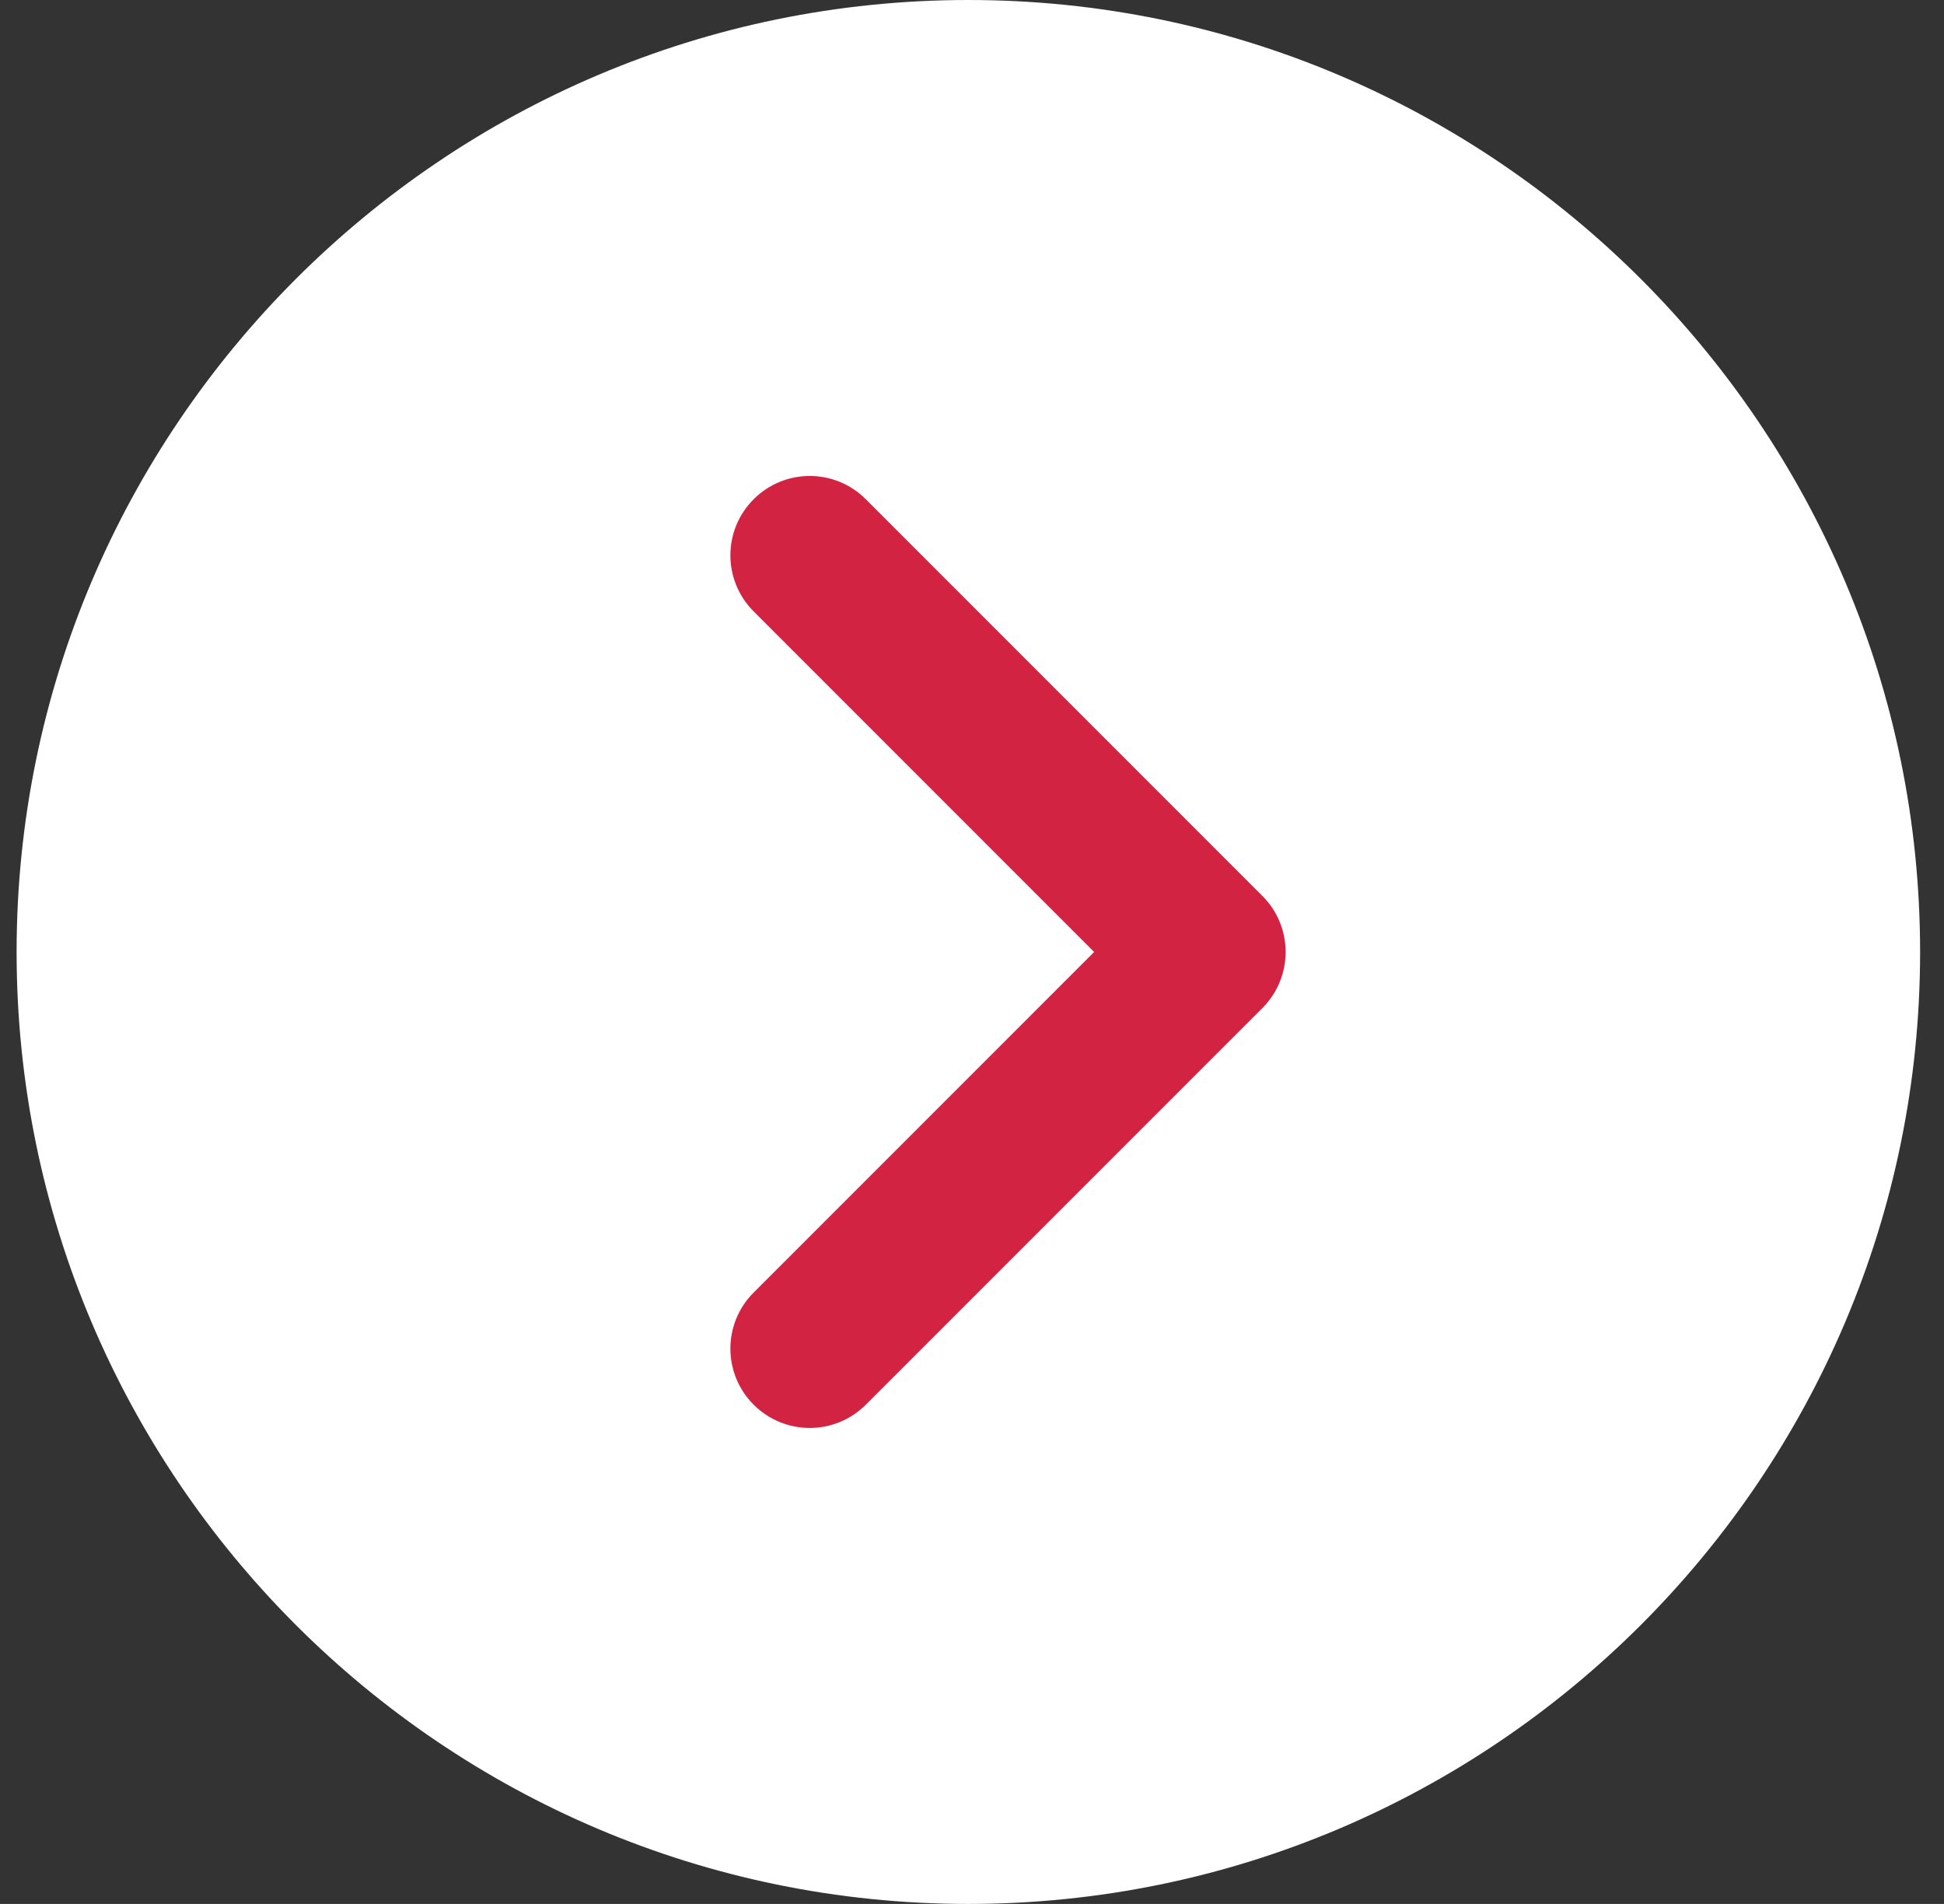 <svg width="48" height="47" viewBox="0 0 48 47" fill="none" xmlns="http://www.w3.org/2000/svg">
<rect x="0" y="0" width="48" height="47" fill="#333333" stroke="none"/>
<g clip-path="url(#clip0_0_264)">
<circle cx="23.91" cy="23.5" r="14.254" fill="#D22343"/>
<path d="M23.91 0C10.952 0 0.41 10.542 0.41 23.5C0.41 36.458 10.952 47 23.91 47C36.868 47 47.41 36.458 47.41 23.5C47.41 10.542 36.868 0 23.91 0ZM31.17 24.885L21.378 34.676C20.996 35.058 20.495 35.25 19.994 35.25C19.492 35.25 18.991 35.058 18.609 34.676C17.843 33.91 17.843 32.673 18.609 31.907L27.016 23.5L18.609 15.093C17.843 14.327 17.843 13.089 18.609 12.324C19.375 11.558 20.612 11.558 21.378 12.324L31.17 22.116C31.935 22.881 31.935 24.119 31.17 24.885Z" fill="white"/>
</g>
<defs>
<clipPath id="clip0_0_264">
<rect width="47" height="47" fill="white" transform="translate(0.41)"/>
</clipPath>
</defs>
</svg>
